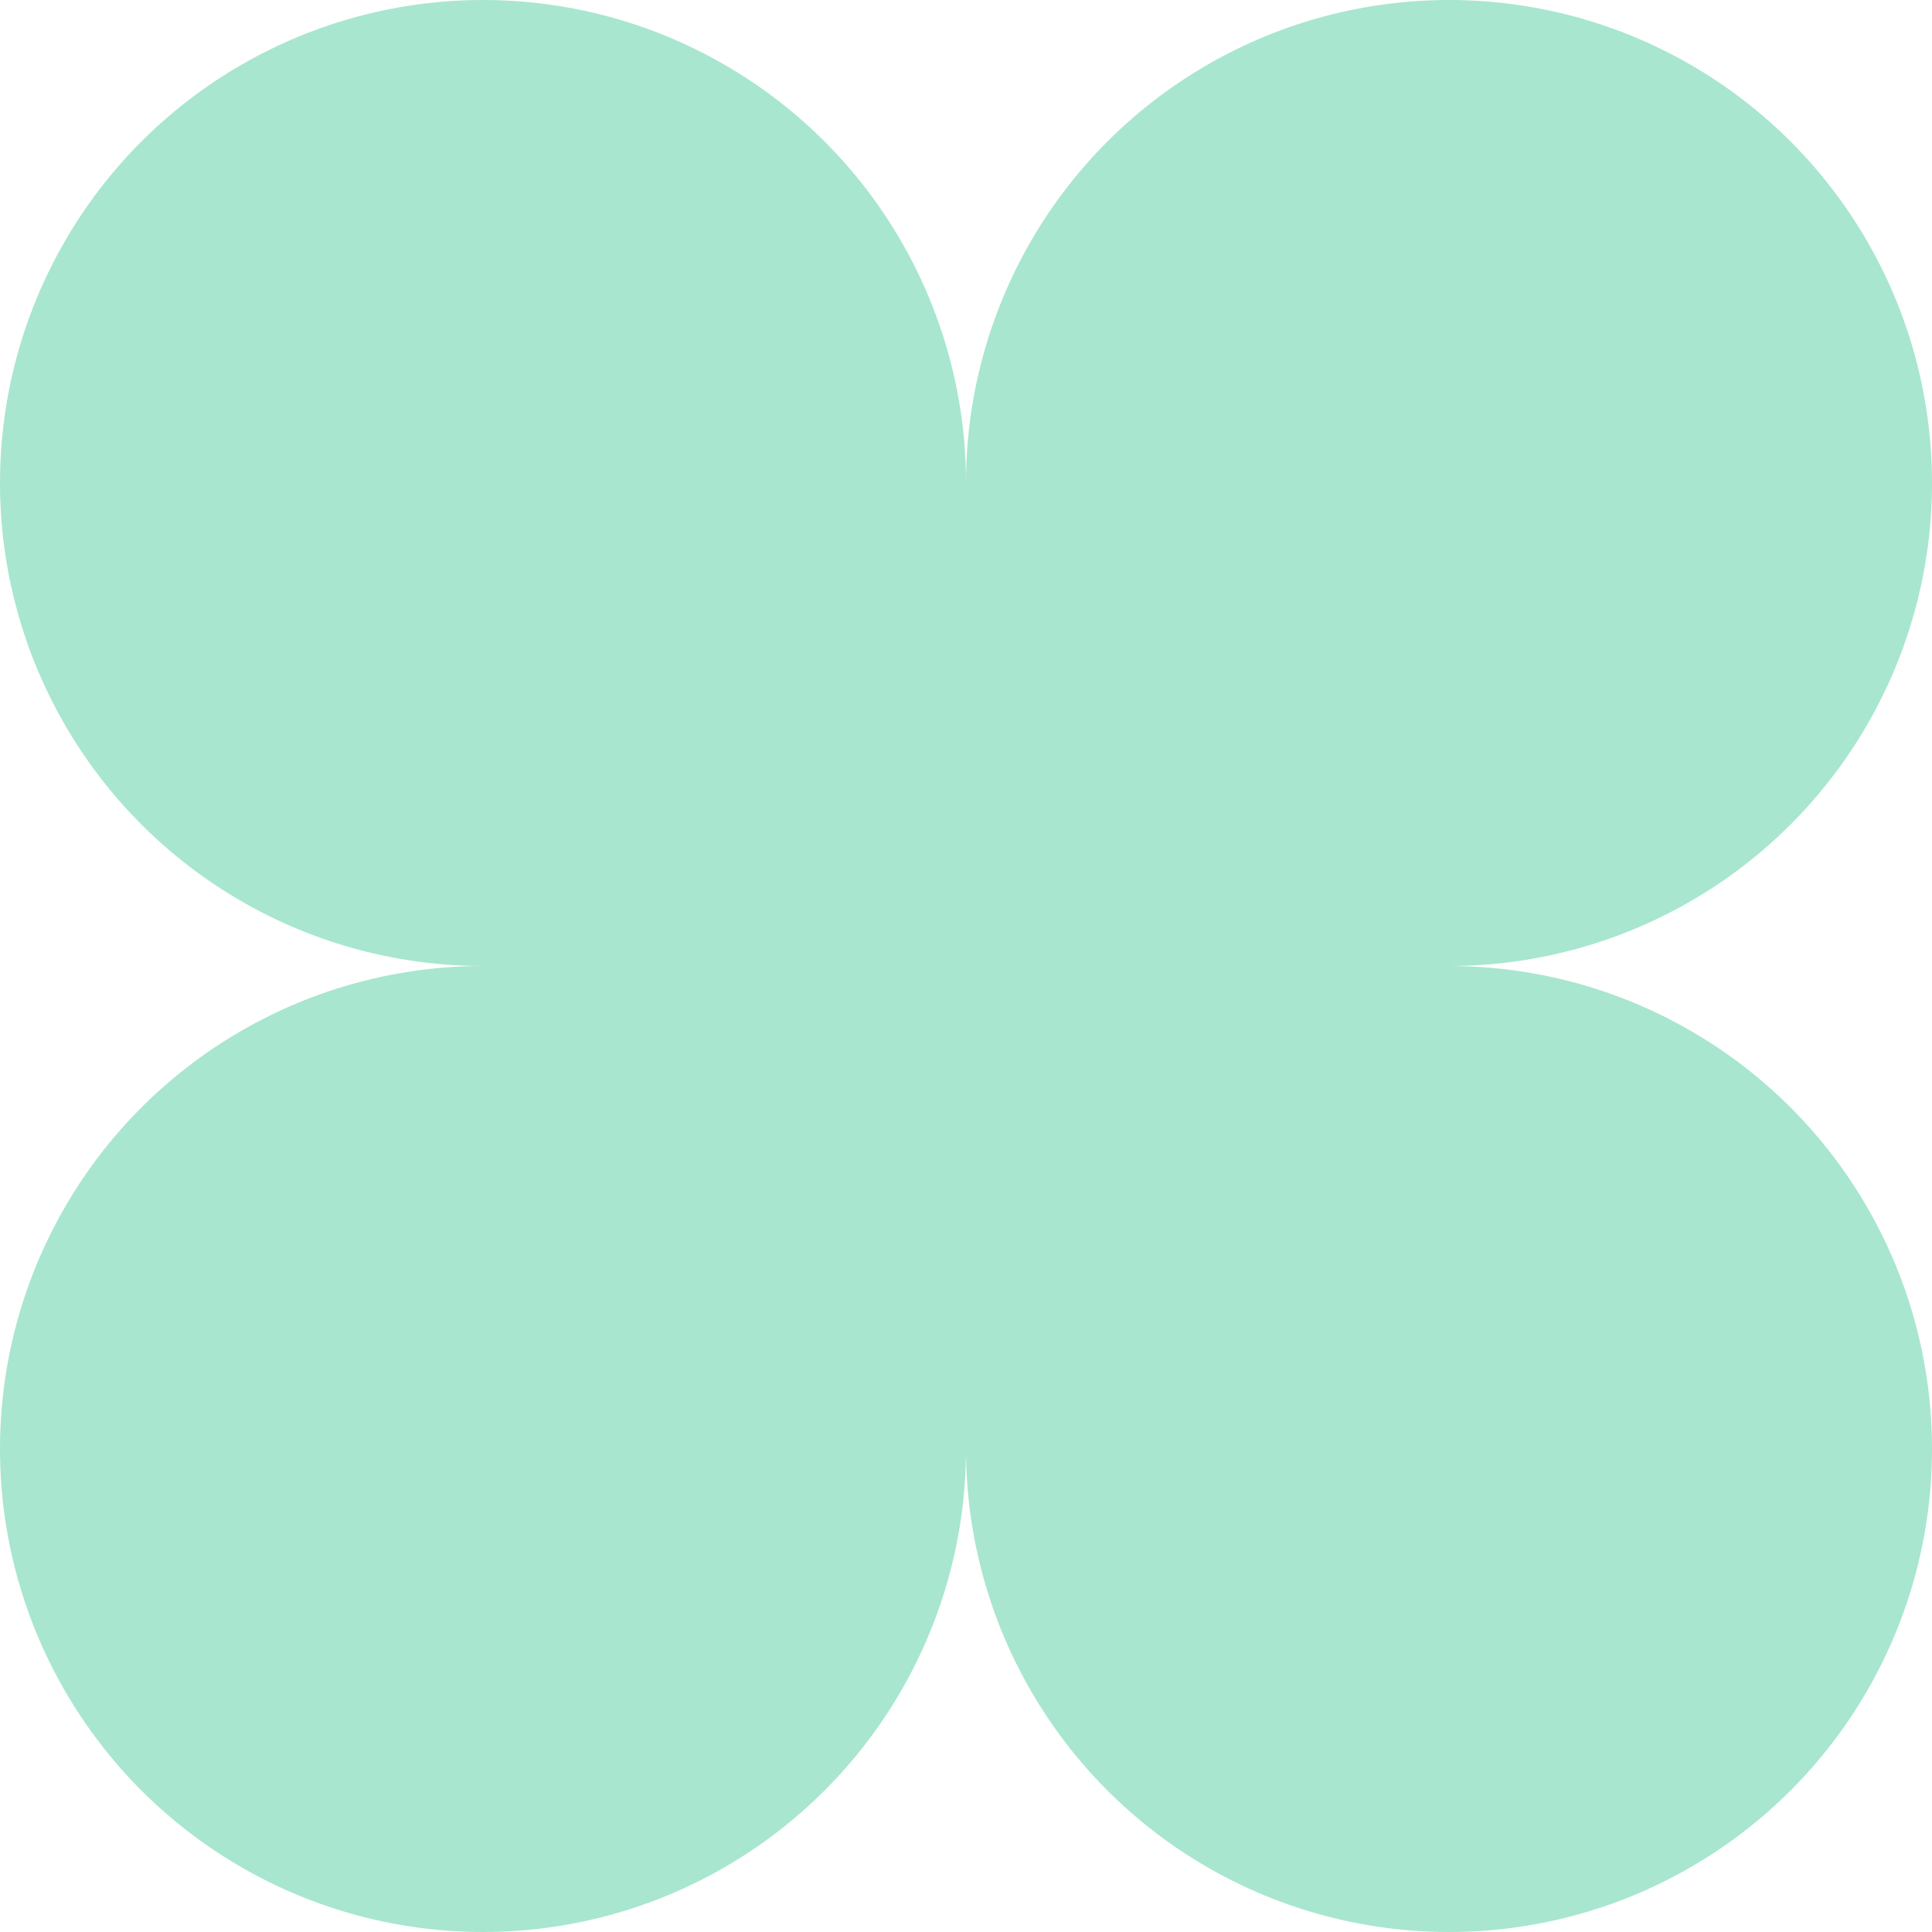<svg width="334" height="334" viewBox="0 0 334 334" fill="none" xmlns="http://www.w3.org/2000/svg">
<circle cx="83.5" cy="83.5" r="83.5" fill="#A8E6CF"/>
<circle cx="250.5" cy="83.5" r="83.5" fill="#A8E6CF"/>
<circle cx="83.5" cy="250.5" r="83.5" fill="#A8E6CF"/>
<circle cx="250.5" cy="250.5" r="83.5" fill="#A8E6CF"/>
<rect x="83.5" y="83.5" width="167" height="167" fill="#A8E6CF"/>
</svg>
